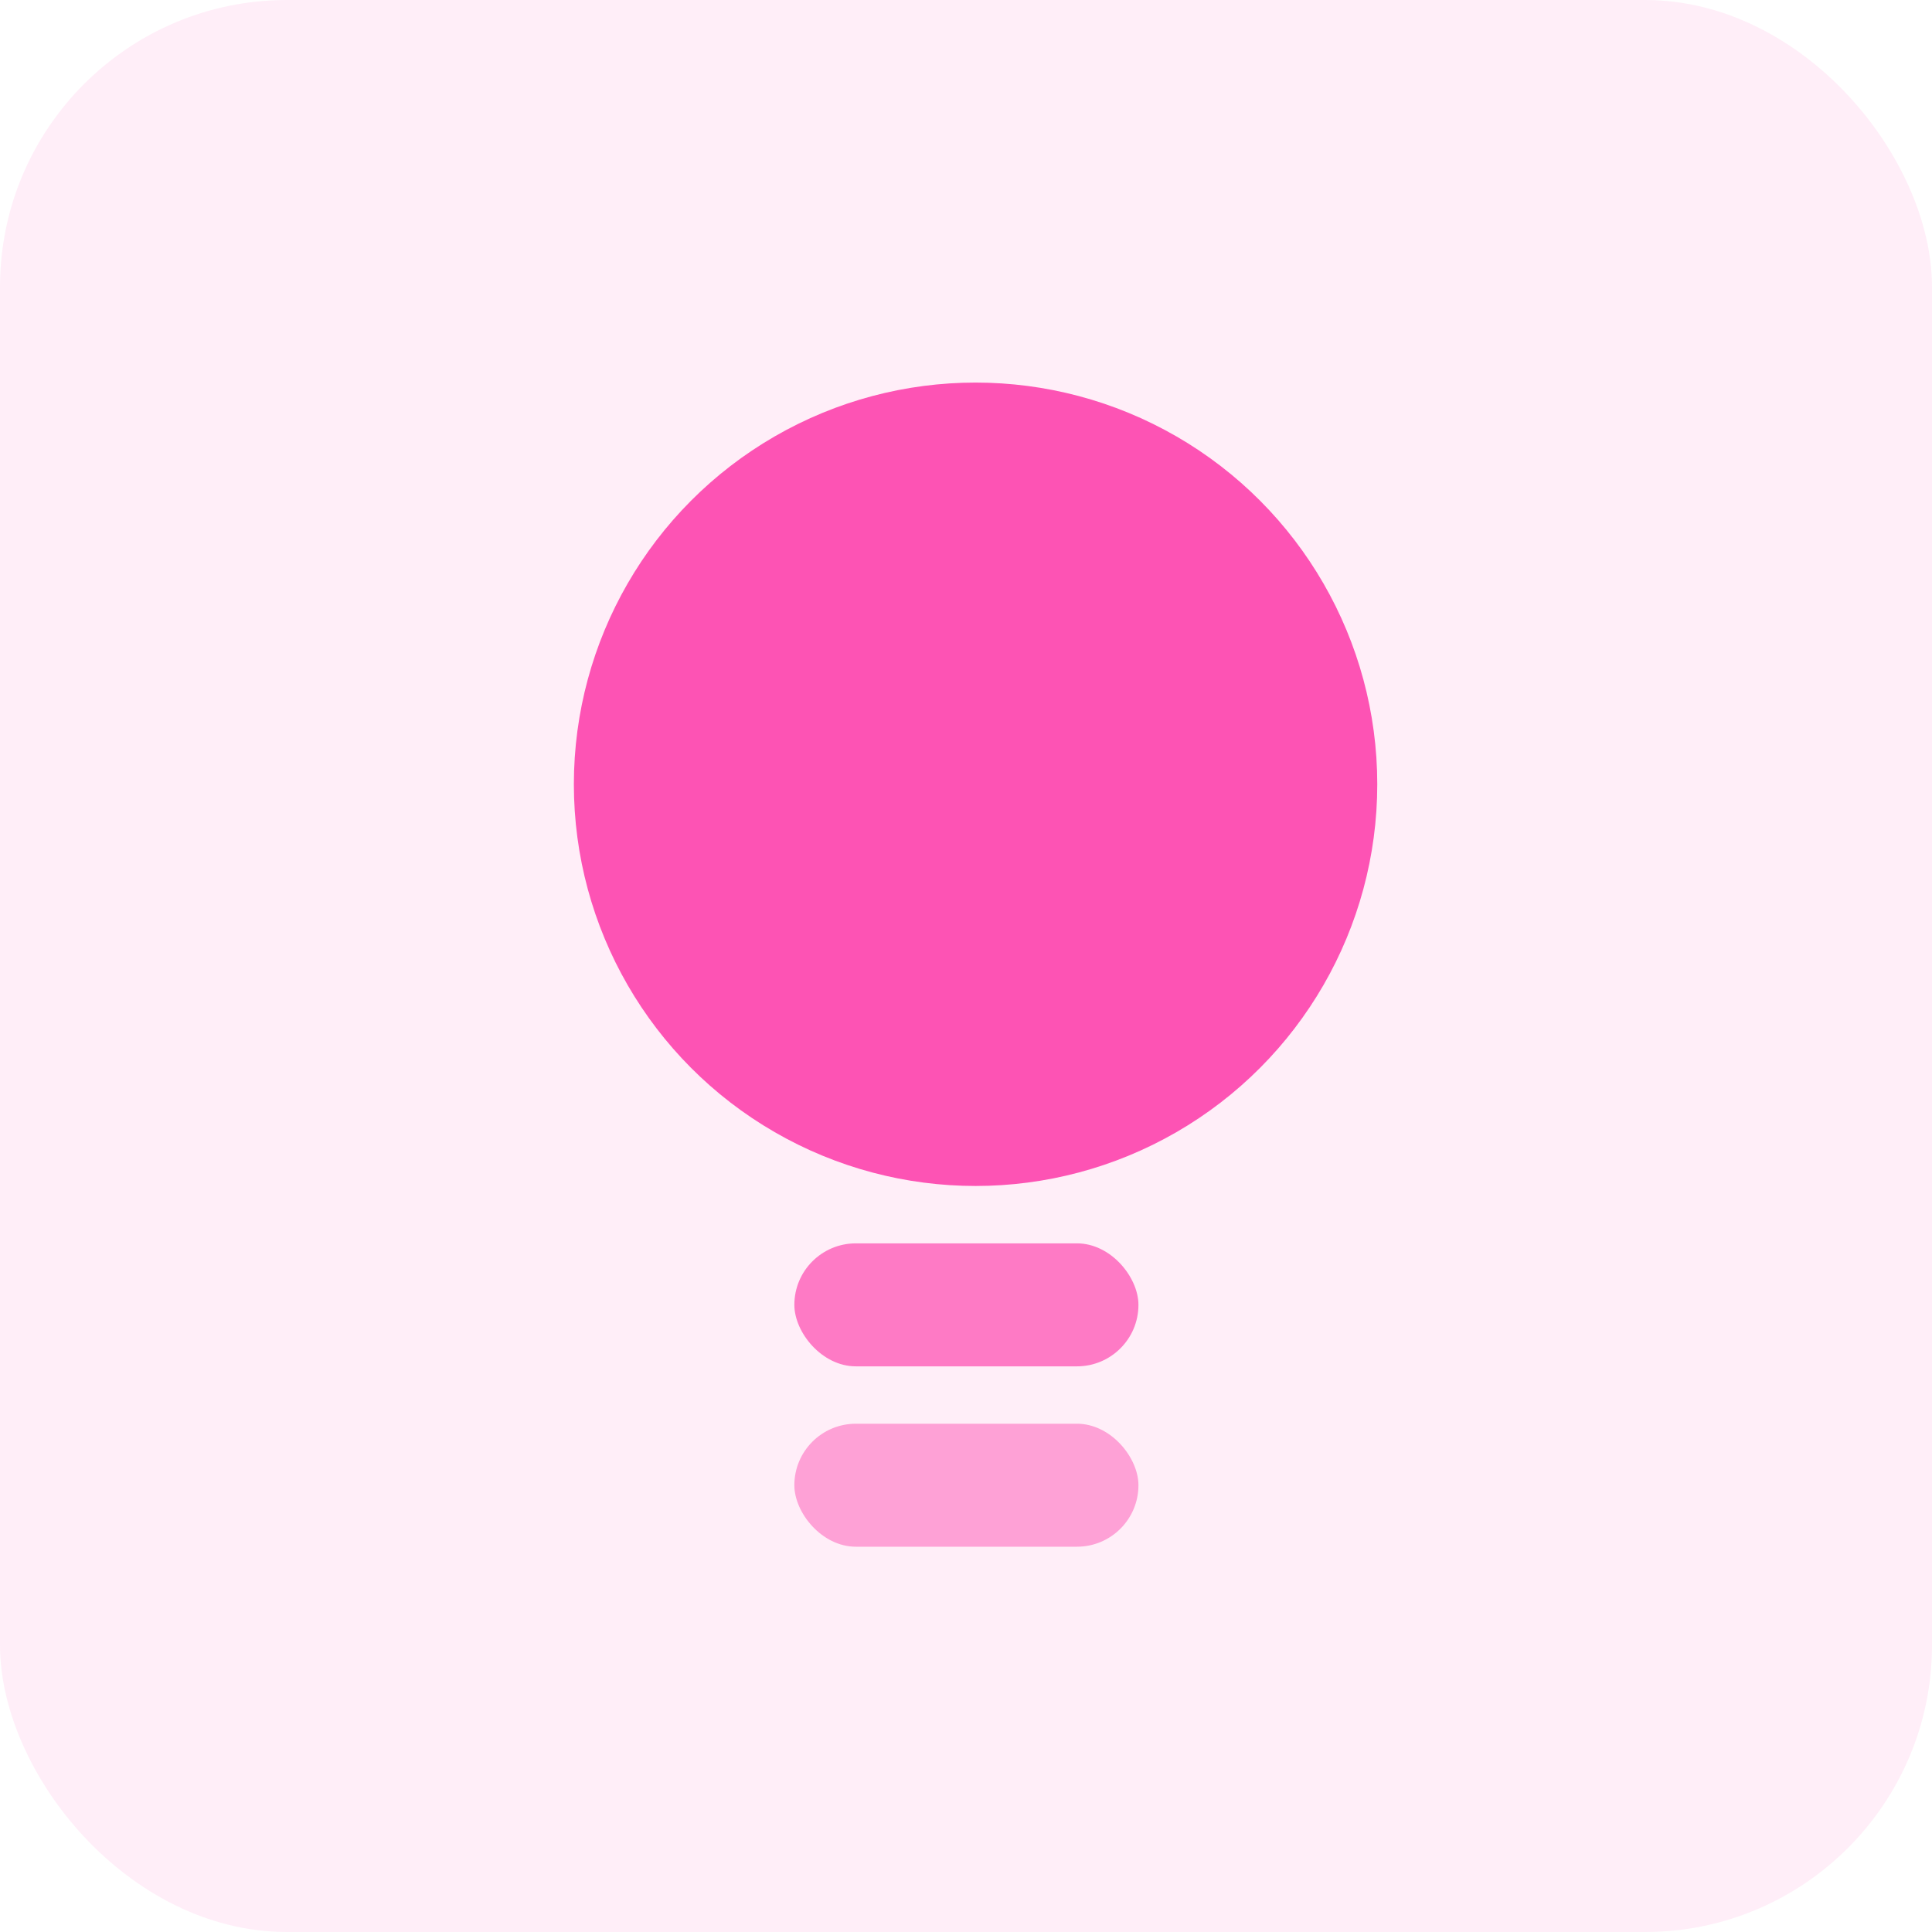 <svg width="101" height="101" viewBox="0 0 101 101" fill="none" xmlns="http://www.w3.org/2000/svg">
<rect opacity="0.1" width="101" height="101" rx="15" fill="#FD53B4"/>
<g opacity="0.75">
<rect x="41.527" y="65" width="17.988" height="6.429" rx="3.214" fill="#FD53B4"/>
</g>
<g opacity="0.5">
<rect x="41.527" y="74.429" width="17.988" height="6.429" rx="3.214" fill="#FD53B4"/>
</g>
<circle cx="51" cy="41" r="21" fill="#FD53B4"/>
</svg>
